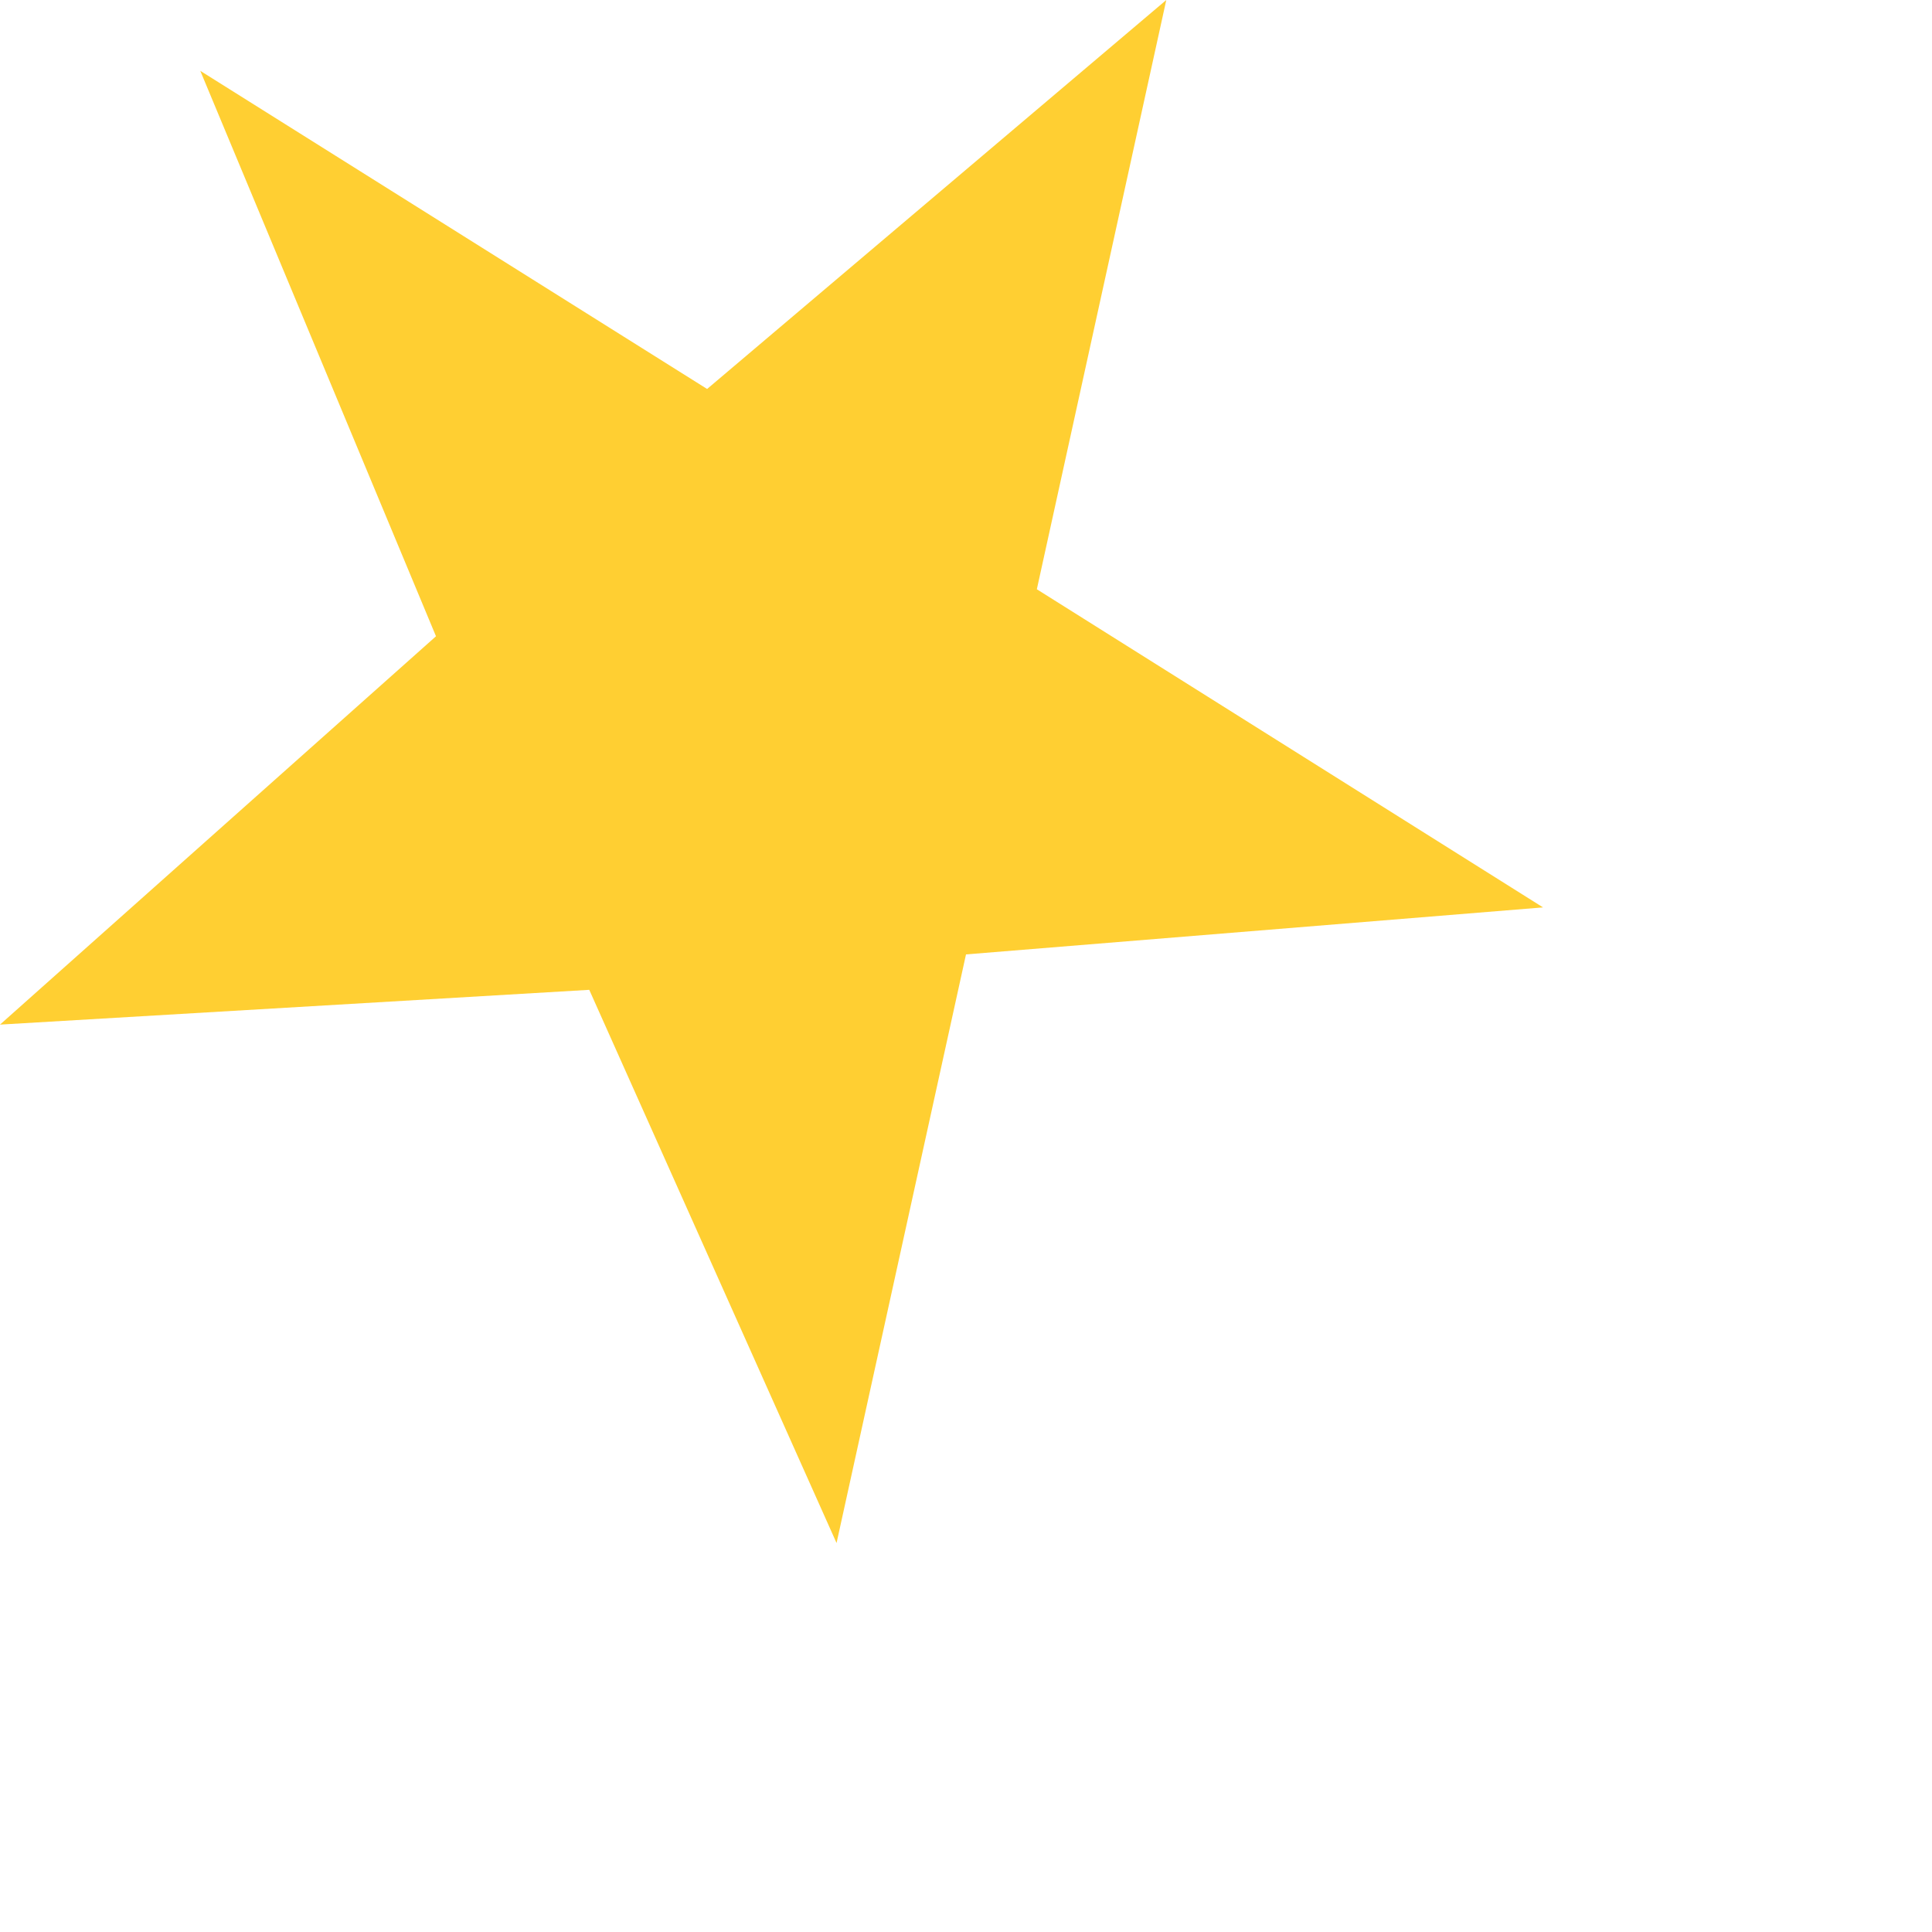 <?xml version="1.0" encoding="utf-8"?>
<svg xmlns="http://www.w3.org/2000/svg" fill="none" height="100%" overflow="visible" preserveAspectRatio="none" style="display: block;" viewBox="0 0 3 3" width="100%">
<path d="M0.677 0.988L0 1.591L0.915 1.537L1.299 2.396L1.5 1.482L2.396 1.409L1.61 0.915L1.811 0L1.098 0.604L0.311 0.11L0.677 0.988Z" fill="#FFCF32" id="Vector"/>
</svg>